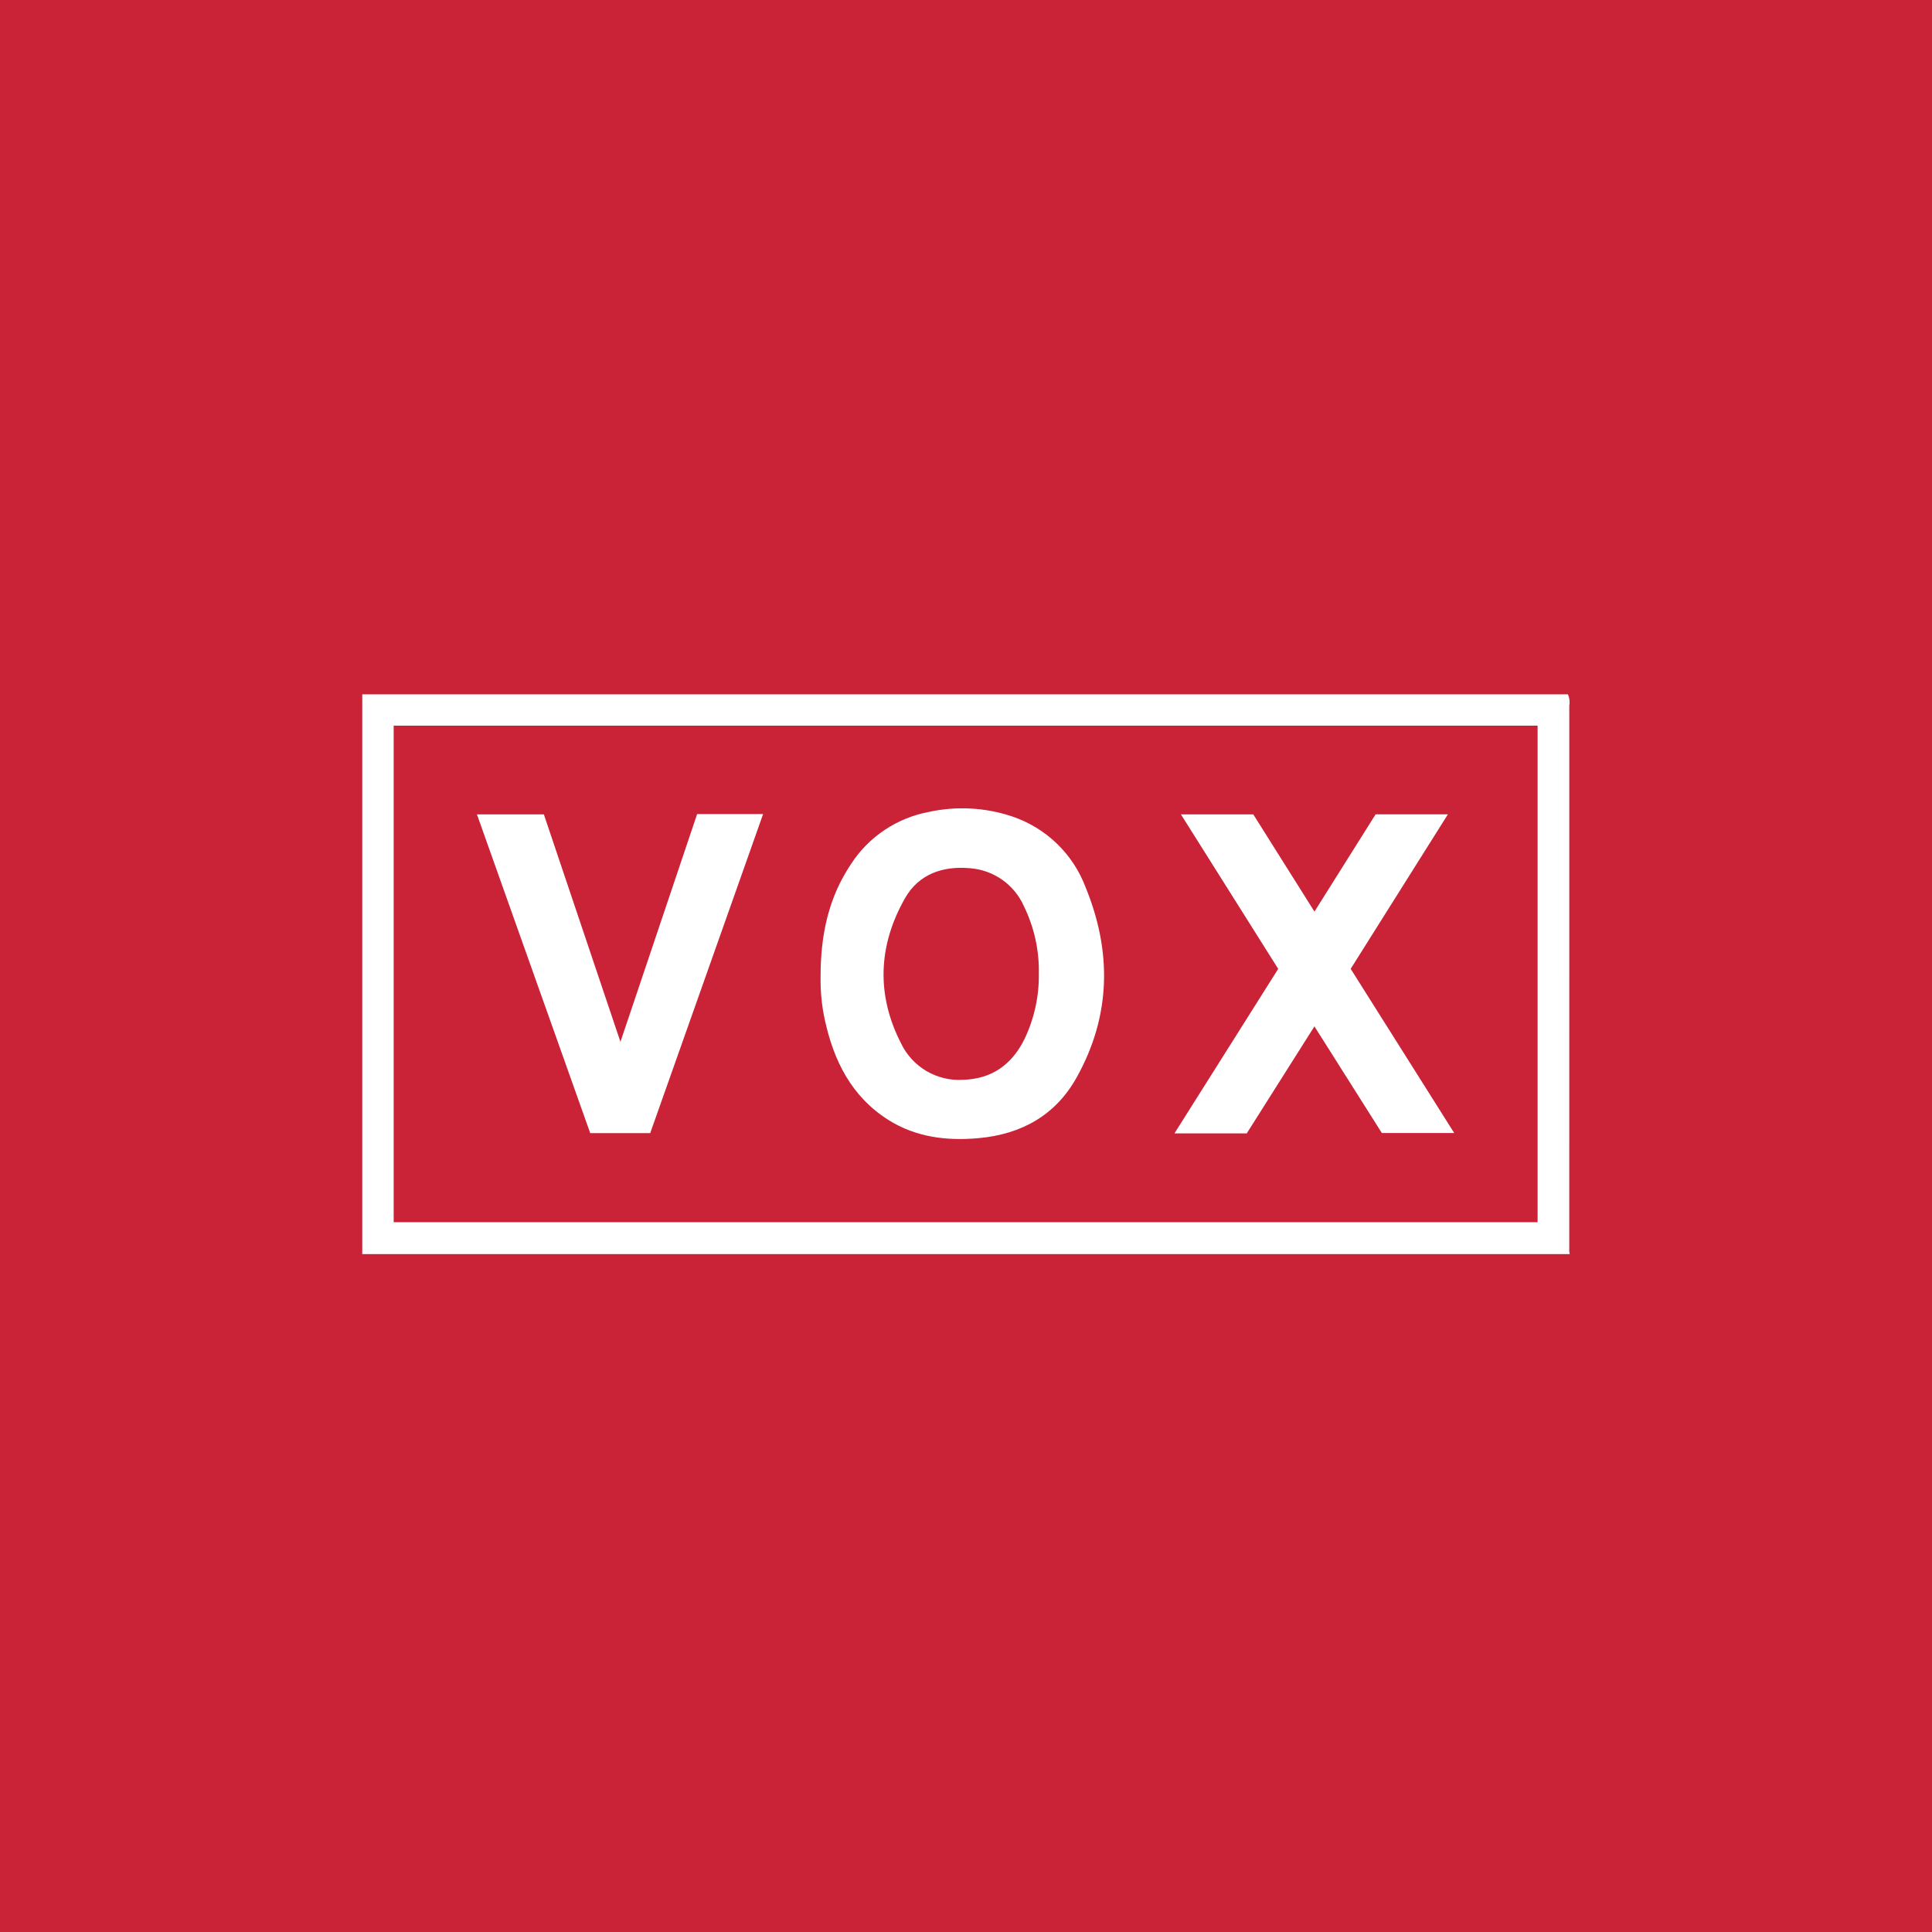 <svg width="64" height="64" viewBox="0 0 64 64" fill="none" xmlns="http://www.w3.org/2000/svg">
<rect width="64" height="64" fill="#CA2236"/>
<path d="M12 23H51.94C51.992 23.12 52.008 23.253 51.985 23.382C51.986 29.406 51.985 35.43 51.984 41.453C51.987 41.484 51.992 41.514 52 41.543H12C12 35.362 12 29.181 12 23ZM50.935 40.487V24.038H13.041V40.487H50.935Z" fill="white"/>
<path d="M27.183 32.355C27.182 30.944 27.454 29.72 28.194 28.618C28.484 28.171 28.862 27.788 29.305 27.493C29.747 27.197 30.246 26.994 30.769 26.896C31.683 26.697 32.633 26.747 33.52 27.043C34.075 27.228 34.583 27.535 35.006 27.941C35.428 28.347 35.754 28.842 35.961 29.39C36.836 31.526 36.805 33.648 35.666 35.691C34.964 36.95 33.83 37.576 32.413 37.703C31.364 37.797 30.345 37.676 29.432 37.101C28.208 36.329 27.619 35.143 27.323 33.782C27.221 33.313 27.175 32.834 27.183 32.355ZM34.413 32.257C34.428 31.482 34.259 30.715 33.918 30.018C33.762 29.667 33.514 29.365 33.199 29.143C32.885 28.922 32.517 28.79 32.133 28.761C31.234 28.68 30.436 28.952 29.98 29.754C29.09 31.317 29.023 32.956 29.849 34.564C30.032 34.946 30.325 35.264 30.69 35.48C31.055 35.694 31.475 35.796 31.898 35.77C32.858 35.744 33.527 35.261 33.943 34.409C34.262 33.737 34.423 33.001 34.413 32.257Z" fill="white"/>
<path d="M41.3 37.545H38.905L42.342 32.095C41.274 30.399 40.207 28.703 39.12 26.978H41.517L43.543 30.198L45.569 26.976H47.963C46.878 28.701 45.812 30.394 44.743 32.094C45.883 33.902 47.018 35.701 48.173 37.533H45.776C45.039 36.368 44.298 35.195 43.542 34L41.3 37.545Z" fill="white"/>
<path d="M20.553 34.512C21.406 31.98 22.25 29.471 23.093 26.967H25.279L21.539 37.536H19.552C18.306 34.03 17.055 30.51 15.799 26.977H18.016L20.553 34.512Z" fill="white"/>
</svg>
